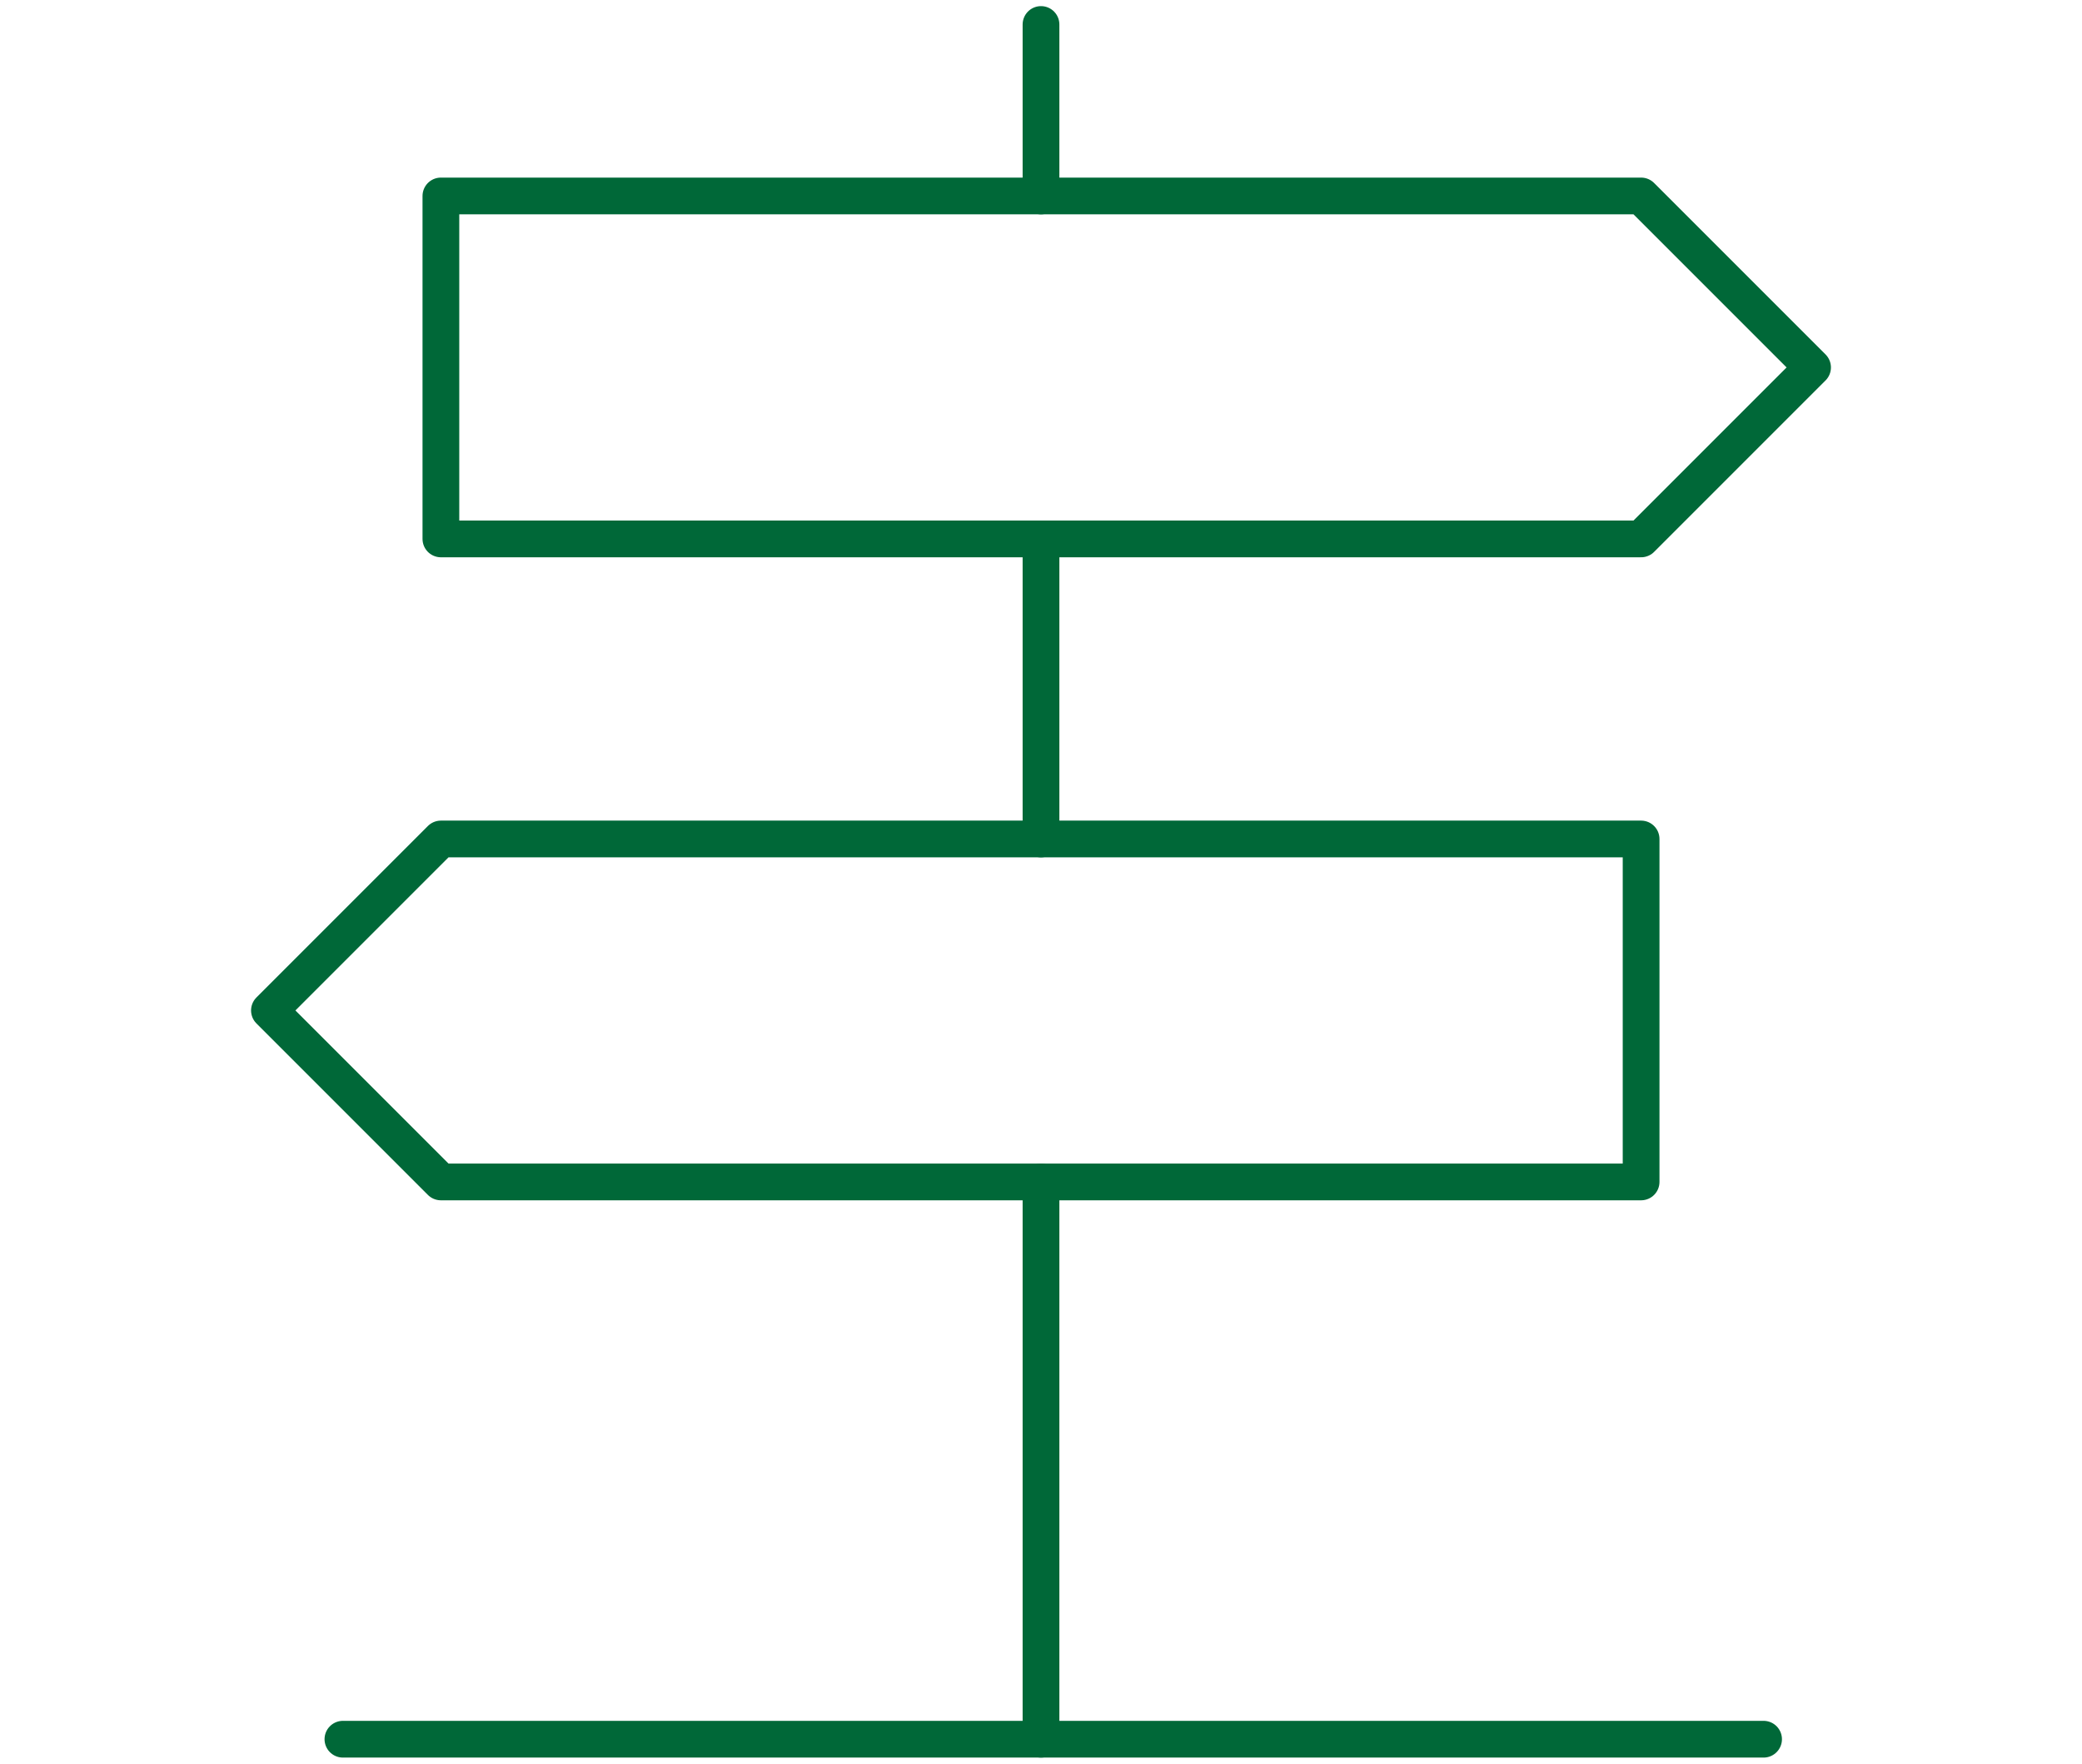 <svg width="85" height="72" viewBox="0 0 85 72" fill="none" xmlns="http://www.w3.org/2000/svg">
<path d="M18 8V22H67L74 15L67 8H18Z" stroke="#006838" stroke-width="1.5" stroke-linejoin="round"/>
<path d="M67 34.25V48.25H18L11 41.25L18 34.25H67Z" stroke="#006838" stroke-width="1.5" stroke-linejoin="round"/>
<path d="M42.5 48.25V71" stroke="#006838" stroke-width="1.5" stroke-linecap="round" stroke-linejoin="round"/>
<path d="M42.5 22V34.25" stroke="#006838" stroke-width="1.5" stroke-linecap="round" stroke-linejoin="round"/>
<path d="M42.5 1V8" stroke="#006838" stroke-width="1.5" stroke-linecap="round" stroke-linejoin="round"/>
<path d="M14 71H72" stroke="#006838" stroke-width="1.5" stroke-linecap="round" stroke-linejoin="round"/>
</svg>
